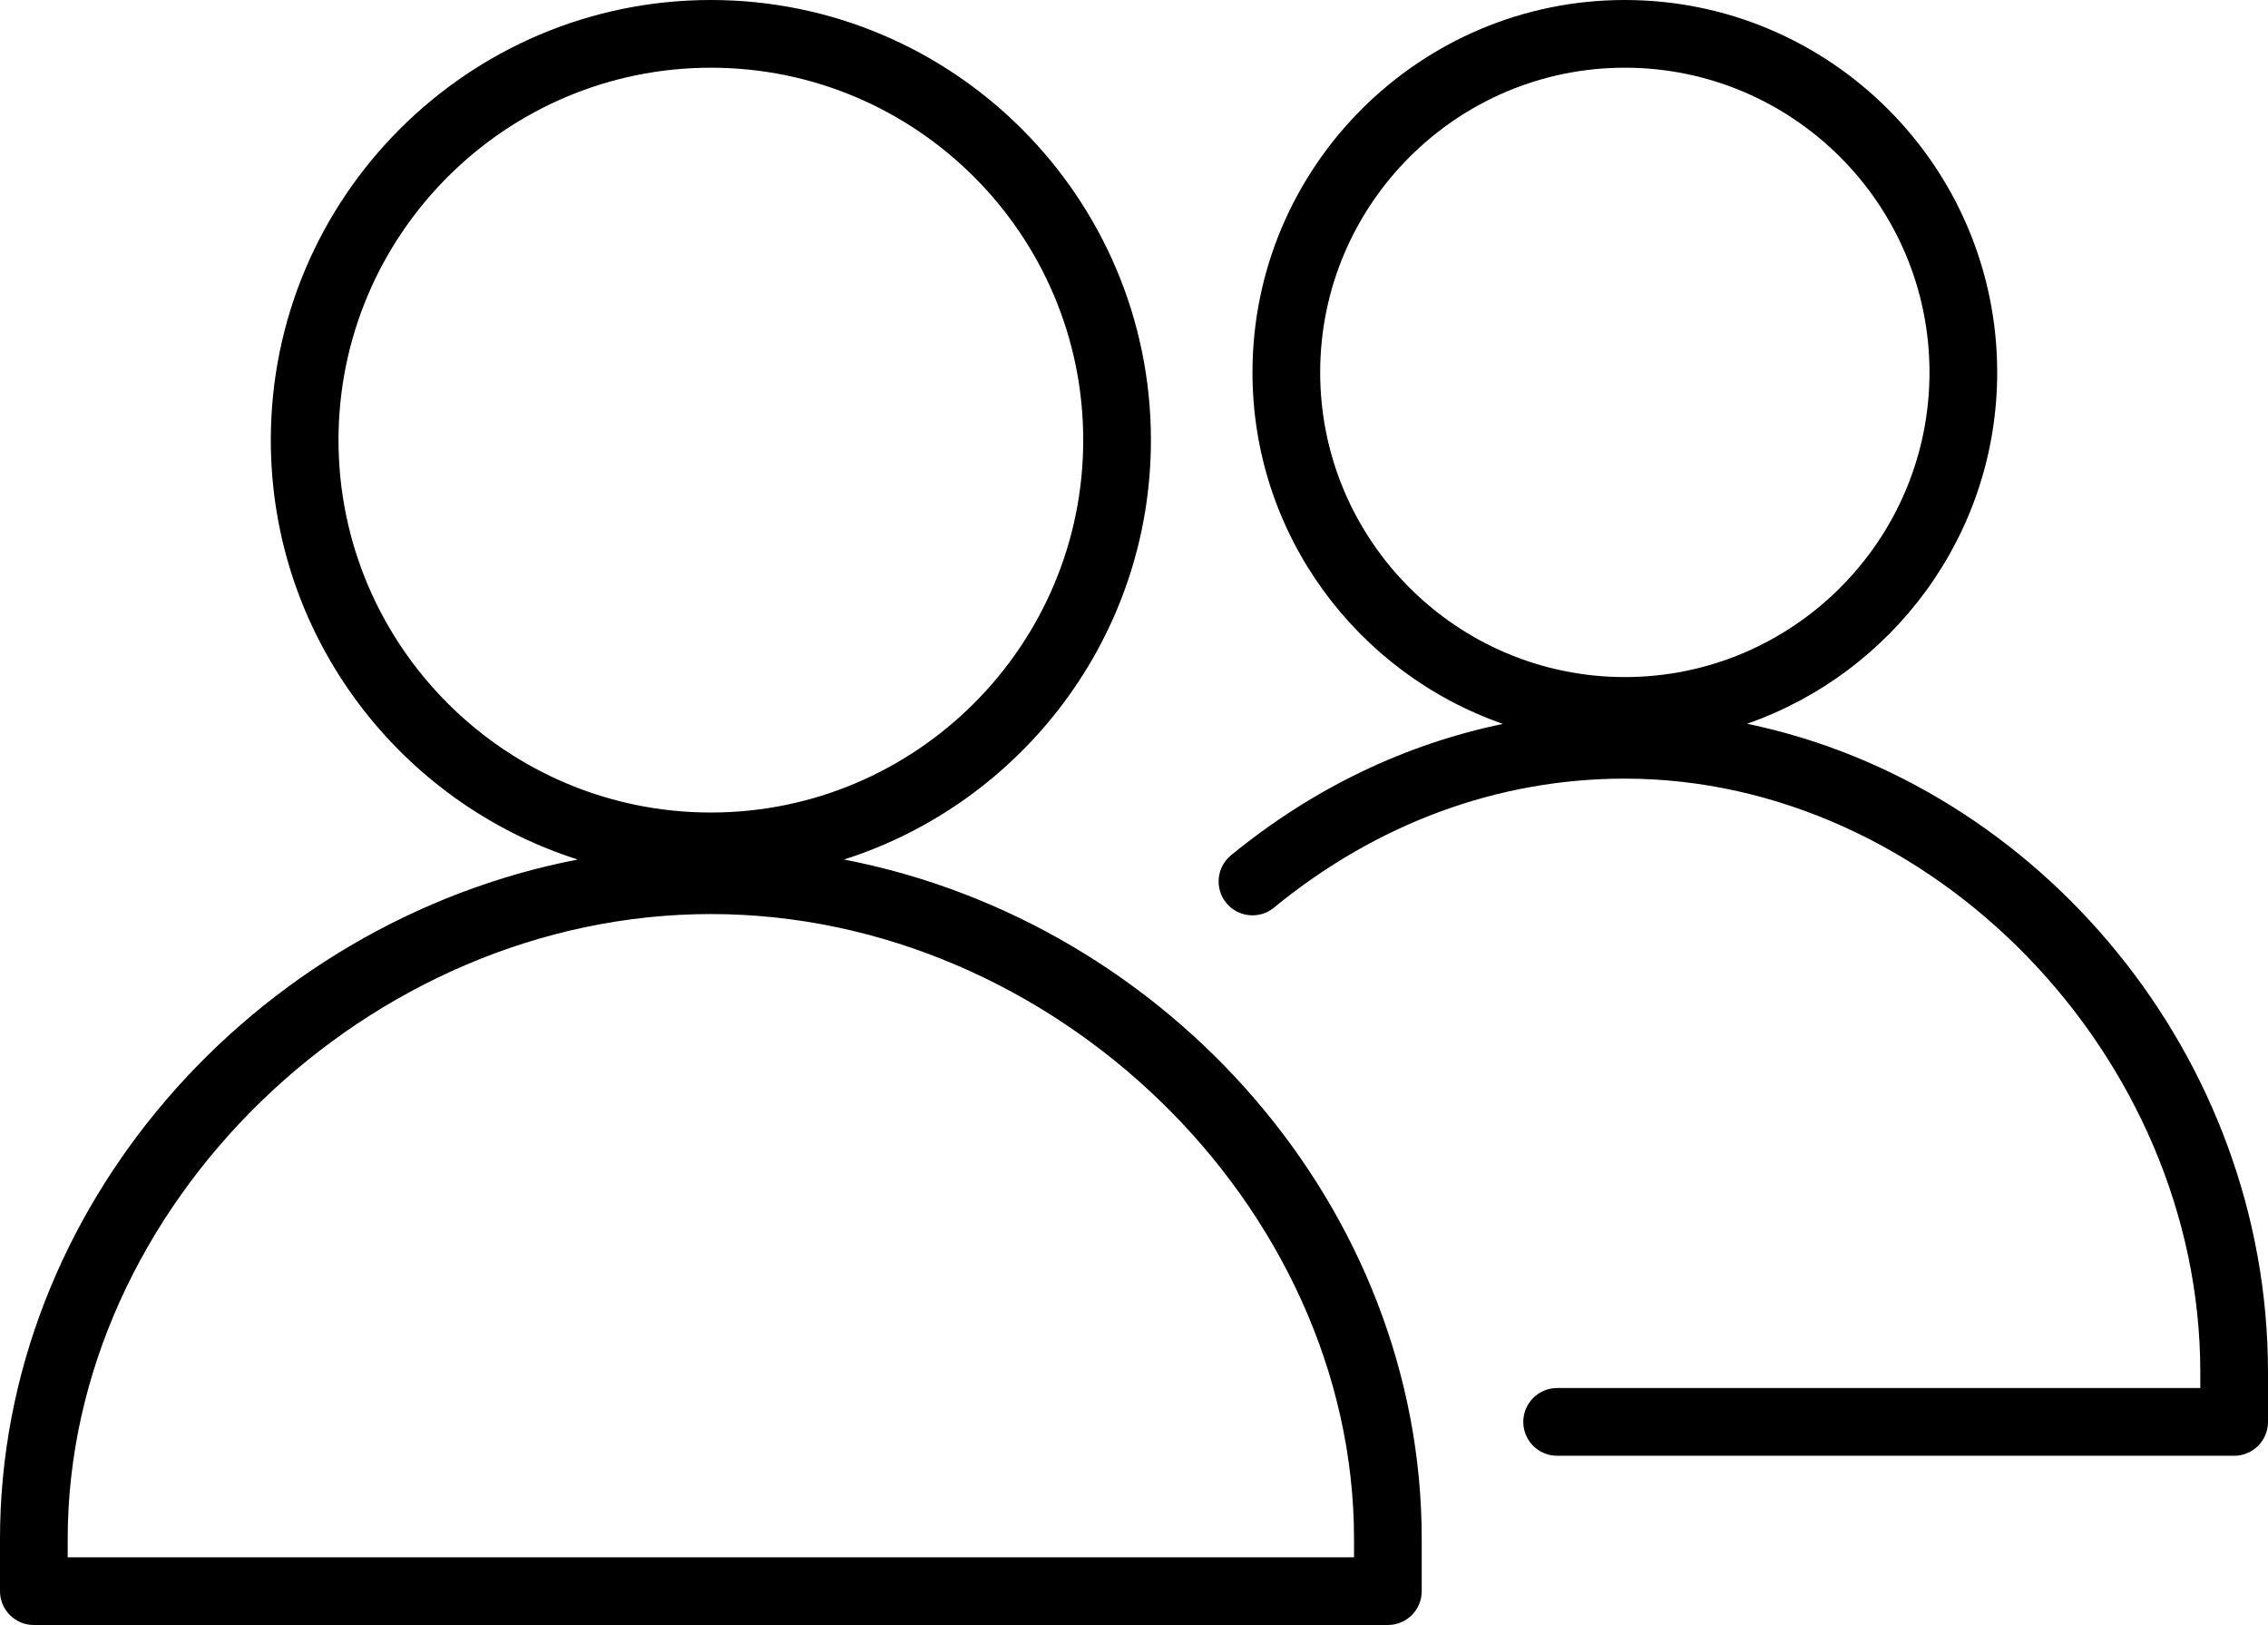 <?xml version="1.0" encoding="UTF-8"?>
<svg xmlns="http://www.w3.org/2000/svg" xmlns:xlink="http://www.w3.org/1999/xlink" preserveAspectRatio="xMidYMid" width="134" height="96" viewBox="0 0 67 48">
  <defs>
    <style>
      .cls-1 {
        fill: #000;
        fill-rule: evenodd;
      }
    </style>
  </defs>
  <path d="M67.000,40.535 L67.000,42.000 C67.000,42.552 66.552,43.000 66.000,43.000 L46.000,43.000 C45.448,43.000 45.000,42.552 45.000,42.000 C45.000,41.448 45.448,40.999 46.000,40.999 L65.000,40.999 L65.000,40.535 C65.000,31.193 57.056,22.999 48.000,22.999 C44.259,22.999 40.674,24.317 37.634,26.810 C37.209,27.161 36.577,27.098 36.226,26.671 C35.876,26.244 35.939,25.613 36.366,25.263 C38.782,23.283 41.513,21.980 44.399,21.382 C40.099,19.886 37.000,15.803 37.000,11.000 C37.000,4.934 41.935,0.000 48.000,0.000 C54.065,0.000 59.000,4.934 59.000,11.000 C59.000,15.799 55.905,19.879 51.611,21.378 C60.253,23.170 67.000,31.211 67.000,40.535 ZM57.000,11.000 C57.000,6.037 52.962,2.000 48.000,2.000 C43.038,2.000 39.000,6.037 39.000,11.000 C39.000,15.962 43.038,19.999 48.000,19.999 C52.962,19.999 57.000,15.962 57.000,11.000 ZM24.933,25.388 C34.512,27.241 42.000,35.676 42.000,45.461 L42.000,47.000 C42.000,47.552 41.552,47.999 41.000,47.999 L1.000,47.999 C0.448,47.999 -0.000,47.552 -0.000,47.000 L-0.000,45.461 C-0.000,35.676 7.488,27.241 17.067,25.388 C11.816,23.717 8.000,18.797 8.000,12.999 C8.000,5.831 13.831,0.000 21.000,0.000 C28.168,0.000 34.000,5.831 34.000,12.999 C34.000,18.797 30.184,23.717 24.933,25.388 ZM2.000,45.461 L2.000,45.999 L40.000,45.999 L40.000,45.461 C40.000,35.626 31.122,26.999 21.000,26.999 C10.878,26.999 2.000,35.626 2.000,45.461 ZM21.000,2.000 C14.934,2.000 10.000,6.934 10.000,12.999 C10.000,19.065 14.934,24.000 21.000,24.000 C27.065,24.000 32.000,19.065 32.000,12.999 C32.000,6.934 27.065,2.000 21.000,2.000 Z" class="cls-1"></path>
</svg>
